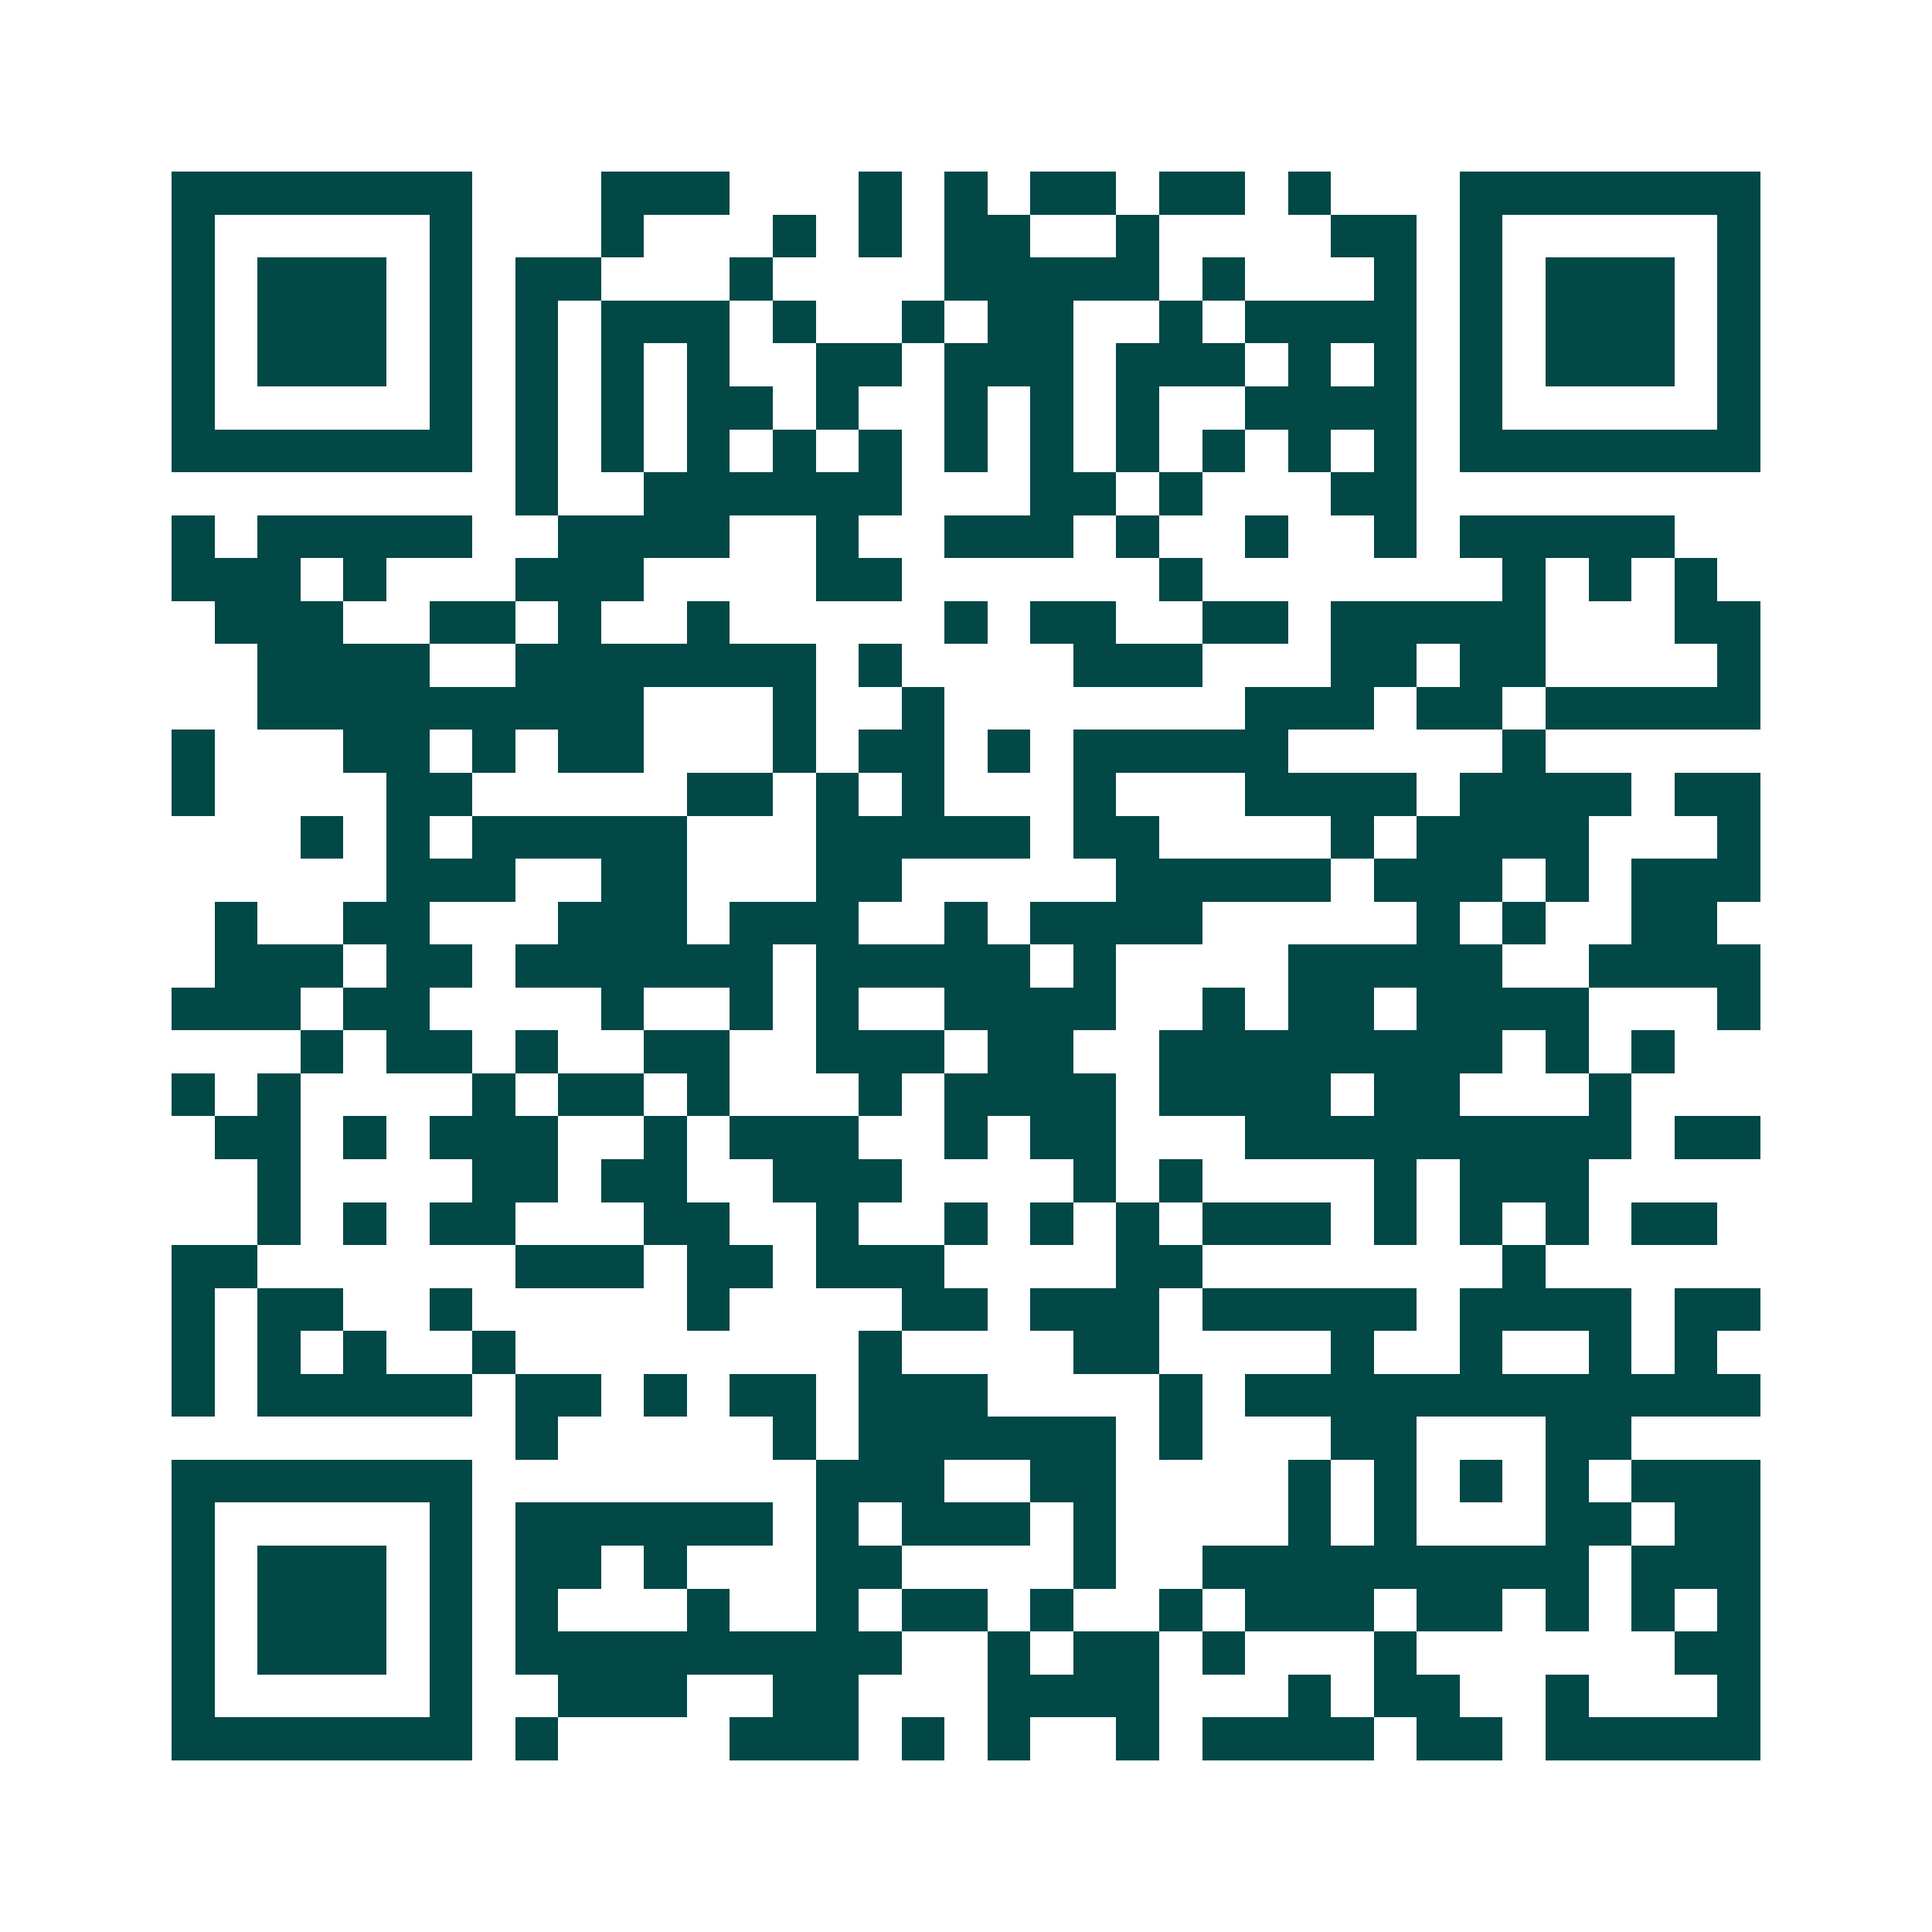 <svg xmlns="http://www.w3.org/2000/svg" width="200" height="200" viewBox="0 0 45 45" shape-rendering="crispEdges"><path fill="#ffffff" d="M0 0h45v45H0z"/><path stroke="#014847" d="M4 4.5h7m3 0h3m3 0h1m1 0h1m1 0h2m1 0h2m1 0h1m3 0h7M4 5.5h1m5 0h1m3 0h1m3 0h1m1 0h1m1 0h2m2 0h1m4 0h2m1 0h1m5 0h1M4 6.5h1m1 0h3m1 0h1m1 0h2m3 0h1m4 0h5m1 0h1m3 0h1m1 0h1m1 0h3m1 0h1M4 7.5h1m1 0h3m1 0h1m1 0h1m1 0h3m1 0h1m2 0h1m1 0h2m2 0h1m1 0h4m1 0h1m1 0h3m1 0h1M4 8.5h1m1 0h3m1 0h1m1 0h1m1 0h1m1 0h1m2 0h2m1 0h3m1 0h3m1 0h1m1 0h1m1 0h1m1 0h3m1 0h1M4 9.5h1m5 0h1m1 0h1m1 0h1m1 0h2m1 0h1m2 0h1m1 0h1m1 0h1m2 0h4m1 0h1m5 0h1M4 10.5h7m1 0h1m1 0h1m1 0h1m1 0h1m1 0h1m1 0h1m1 0h1m1 0h1m1 0h1m1 0h1m1 0h1m1 0h7M12 11.5h1m2 0h6m3 0h2m1 0h1m3 0h2M4 12.5h1m1 0h5m2 0h4m2 0h1m2 0h3m1 0h1m2 0h1m2 0h1m1 0h5M4 13.5h3m1 0h1m3 0h3m4 0h2m6 0h1m7 0h1m1 0h1m1 0h1M5 14.5h3m2 0h2m1 0h1m2 0h1m5 0h1m1 0h2m2 0h2m1 0h5m3 0h2M6 15.5h4m2 0h7m1 0h1m4 0h3m3 0h2m1 0h2m4 0h1M6 16.5h9m3 0h1m2 0h1m7 0h3m1 0h2m1 0h5M4 17.5h1m3 0h2m1 0h1m1 0h2m3 0h1m1 0h2m1 0h1m1 0h5m5 0h1M4 18.5h1m4 0h2m5 0h2m1 0h1m1 0h1m3 0h1m3 0h4m1 0h4m1 0h2M7 19.5h1m1 0h1m1 0h5m3 0h5m1 0h2m4 0h1m1 0h4m3 0h1M9 20.5h3m2 0h2m3 0h2m5 0h5m1 0h3m1 0h1m1 0h3M5 21.5h1m2 0h2m3 0h3m1 0h3m2 0h1m1 0h4m5 0h1m1 0h1m2 0h2M5 22.5h3m1 0h2m1 0h6m1 0h5m1 0h1m4 0h5m2 0h4M4 23.5h3m1 0h2m4 0h1m2 0h1m1 0h1m2 0h4m2 0h1m1 0h2m1 0h4m3 0h1M7 24.5h1m1 0h2m1 0h1m2 0h2m2 0h3m1 0h2m2 0h8m1 0h1m1 0h1M4 25.5h1m1 0h1m4 0h1m1 0h2m1 0h1m3 0h1m1 0h4m1 0h4m1 0h2m3 0h1M5 26.5h2m1 0h1m1 0h3m2 0h1m1 0h3m2 0h1m1 0h2m3 0h9m1 0h2M6 27.5h1m4 0h2m1 0h2m2 0h3m4 0h1m1 0h1m4 0h1m1 0h3M6 28.5h1m1 0h1m1 0h2m3 0h2m2 0h1m2 0h1m1 0h1m1 0h1m1 0h3m1 0h1m1 0h1m1 0h1m1 0h2M4 29.5h2m6 0h3m1 0h2m1 0h3m4 0h2m7 0h1M4 30.5h1m1 0h2m2 0h1m5 0h1m4 0h2m1 0h3m1 0h5m1 0h4m1 0h2M4 31.5h1m1 0h1m1 0h1m2 0h1m8 0h1m4 0h2m4 0h1m2 0h1m2 0h1m1 0h1M4 32.5h1m1 0h5m1 0h2m1 0h1m1 0h2m1 0h3m4 0h1m1 0h12M12 33.5h1m5 0h1m1 0h6m1 0h1m3 0h2m3 0h2M4 34.5h7m8 0h3m2 0h2m4 0h1m1 0h1m1 0h1m1 0h1m1 0h3M4 35.5h1m5 0h1m1 0h6m1 0h1m1 0h3m1 0h1m4 0h1m1 0h1m3 0h2m1 0h2M4 36.5h1m1 0h3m1 0h1m1 0h2m1 0h1m3 0h2m4 0h1m2 0h9m1 0h3M4 37.5h1m1 0h3m1 0h1m1 0h1m3 0h1m2 0h1m1 0h2m1 0h1m2 0h1m1 0h3m1 0h2m1 0h1m1 0h1m1 0h1M4 38.5h1m1 0h3m1 0h1m1 0h9m2 0h1m1 0h2m1 0h1m3 0h1m6 0h2M4 39.5h1m5 0h1m2 0h3m2 0h2m3 0h4m3 0h1m1 0h2m2 0h1m3 0h1M4 40.5h7m1 0h1m4 0h3m1 0h1m1 0h1m2 0h1m1 0h4m1 0h2m1 0h5"/></svg>
